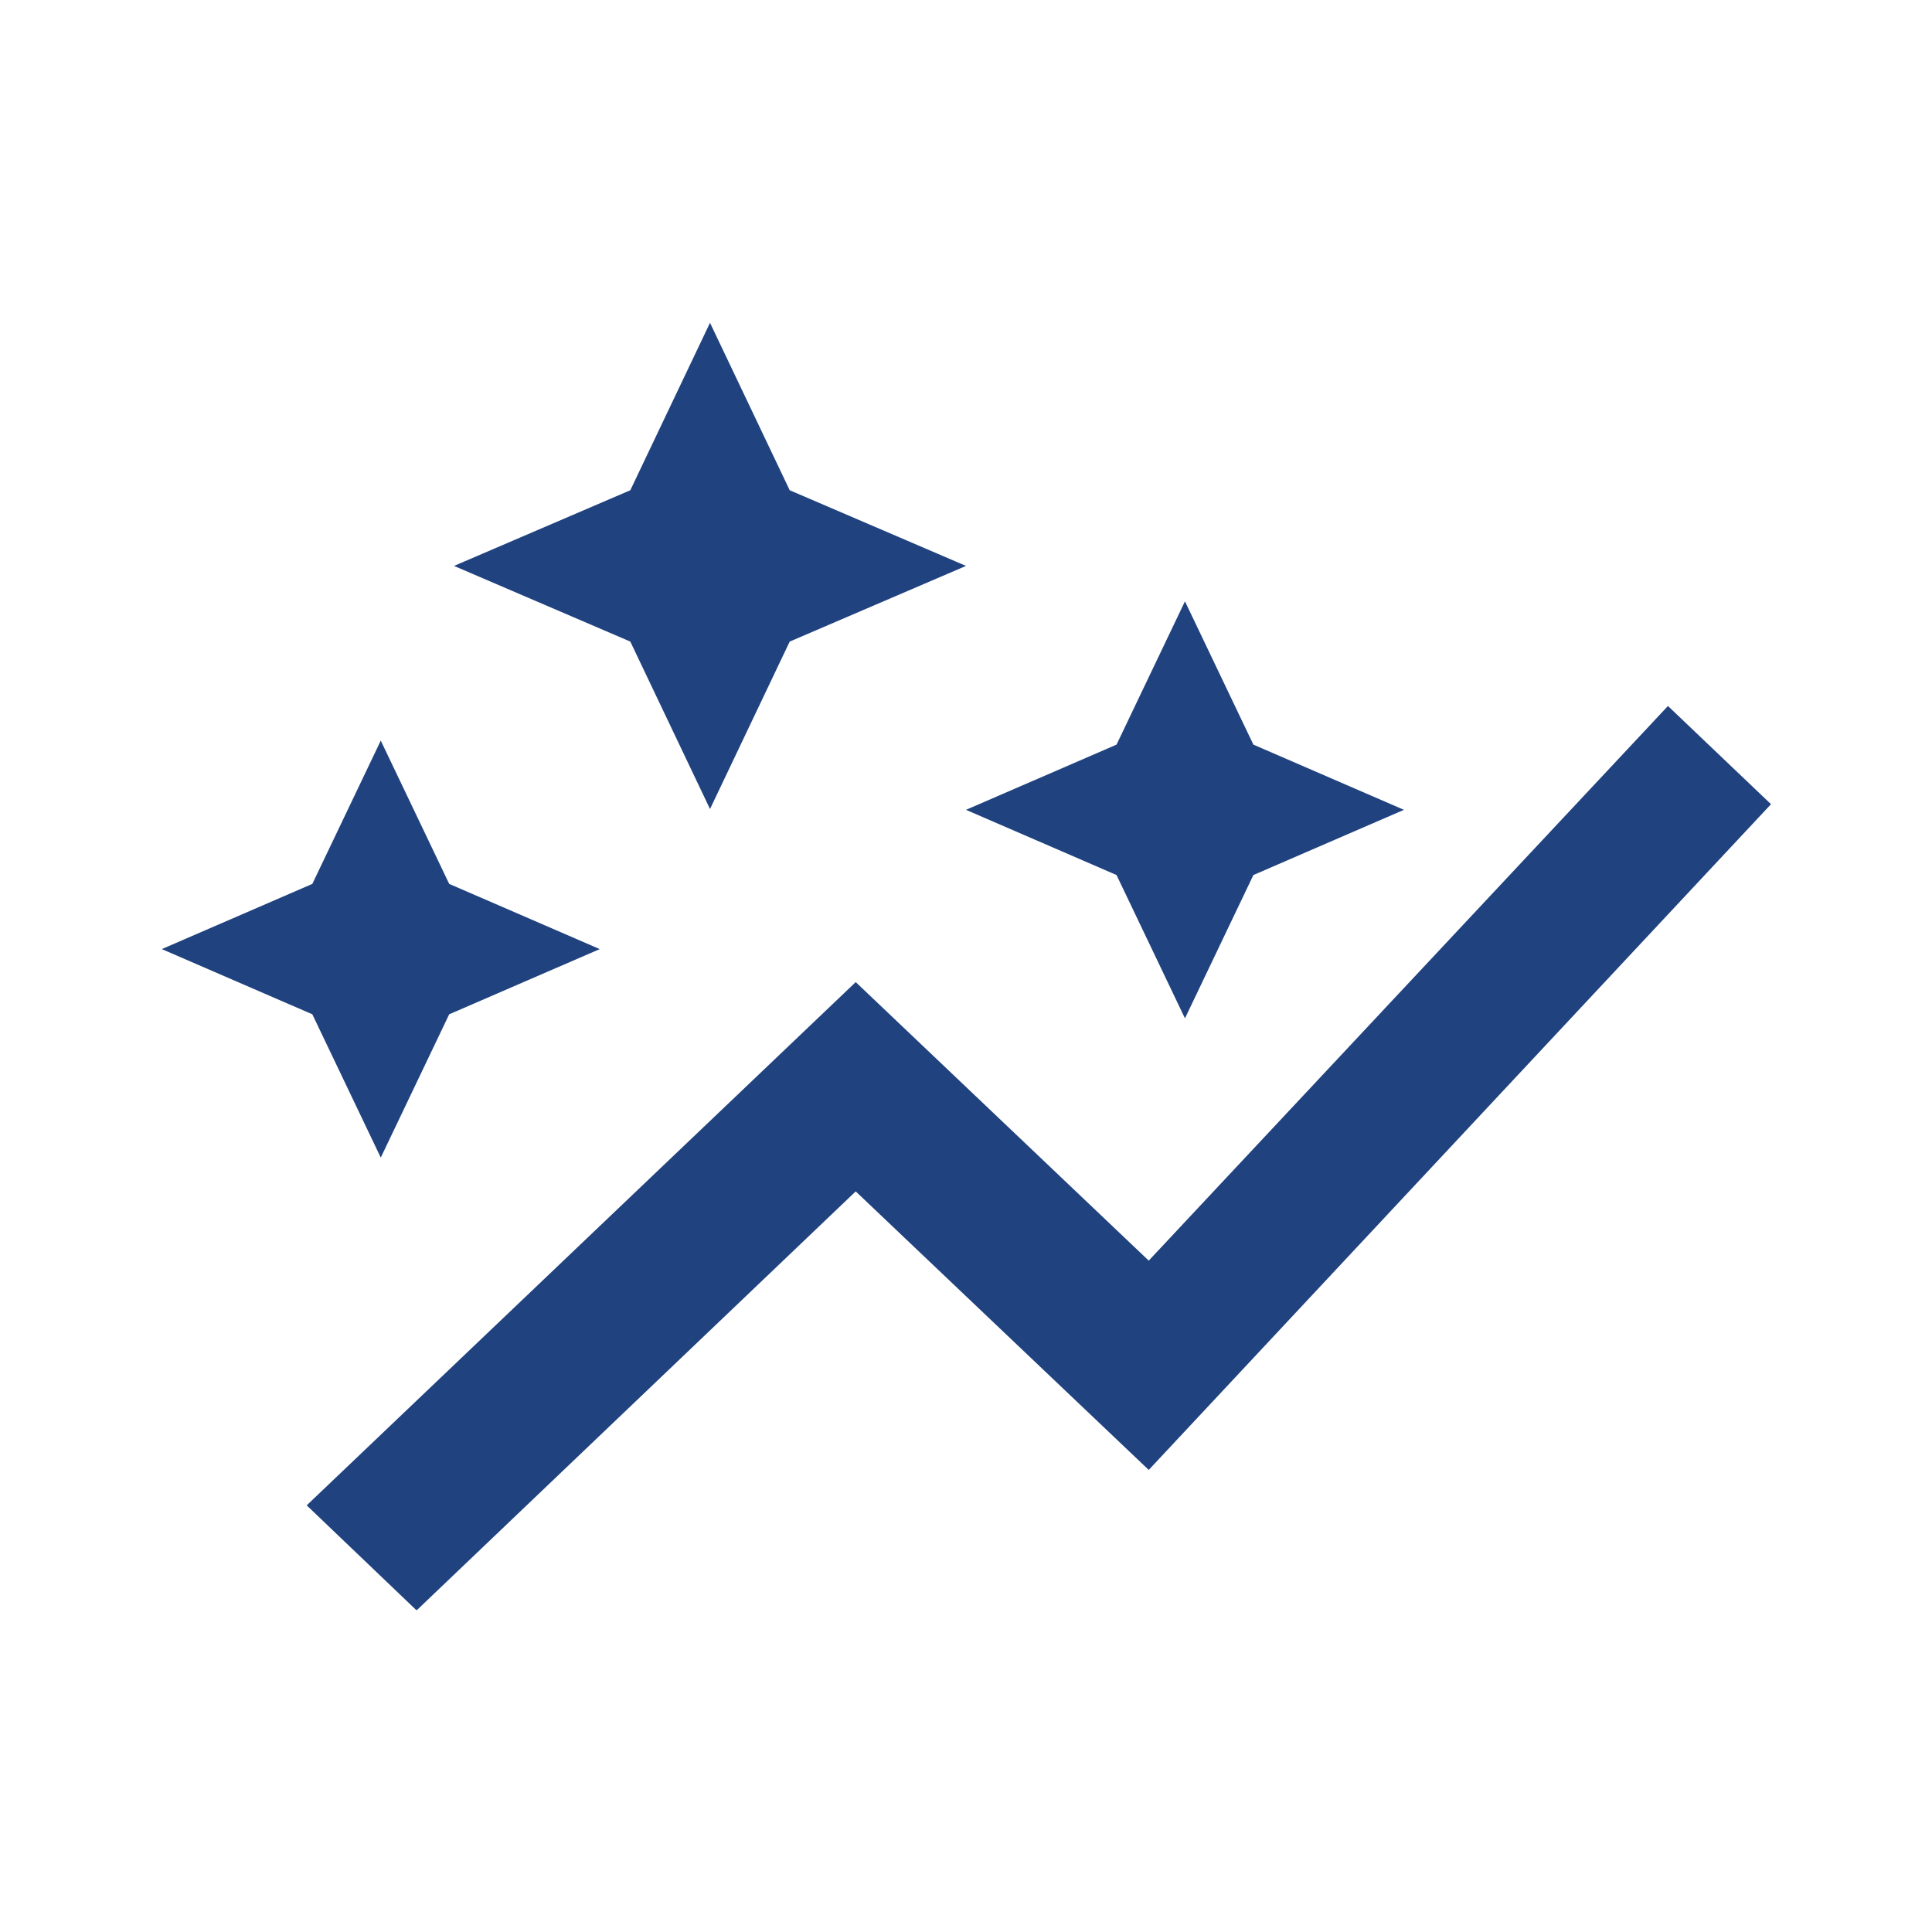 <?xml version="1.0" encoding="UTF-8"?><svg id="a" xmlns="http://www.w3.org/2000/svg" viewBox="0 0 24 24"><defs><style>.b{fill:#20427f;}</style></defs><path class="b" d="M13.87,10.87l-1.87-.81,1.87-.81.85-1.78.85,1.78,1.87.81-1.87.81-.85,1.78-.85-1.78ZM4.73,14.38l.85-1.78,1.87-.81-1.87-.81-.85-1.78-.85,1.78-1.87.81,1.87.81.85,1.78ZM8.82,10.05l.99-2.08,2.19-.94-2.19-.94-.99-2.08-.99,2.08-2.19.94,2.19.94.99,2.08ZM5.18,20l5.45-5.2,3.64,3.46,7.73-8.27-1.28-1.22-6.45,6.89-3.64-3.46-6.82,6.5,1.36,1.3Z"/></svg>